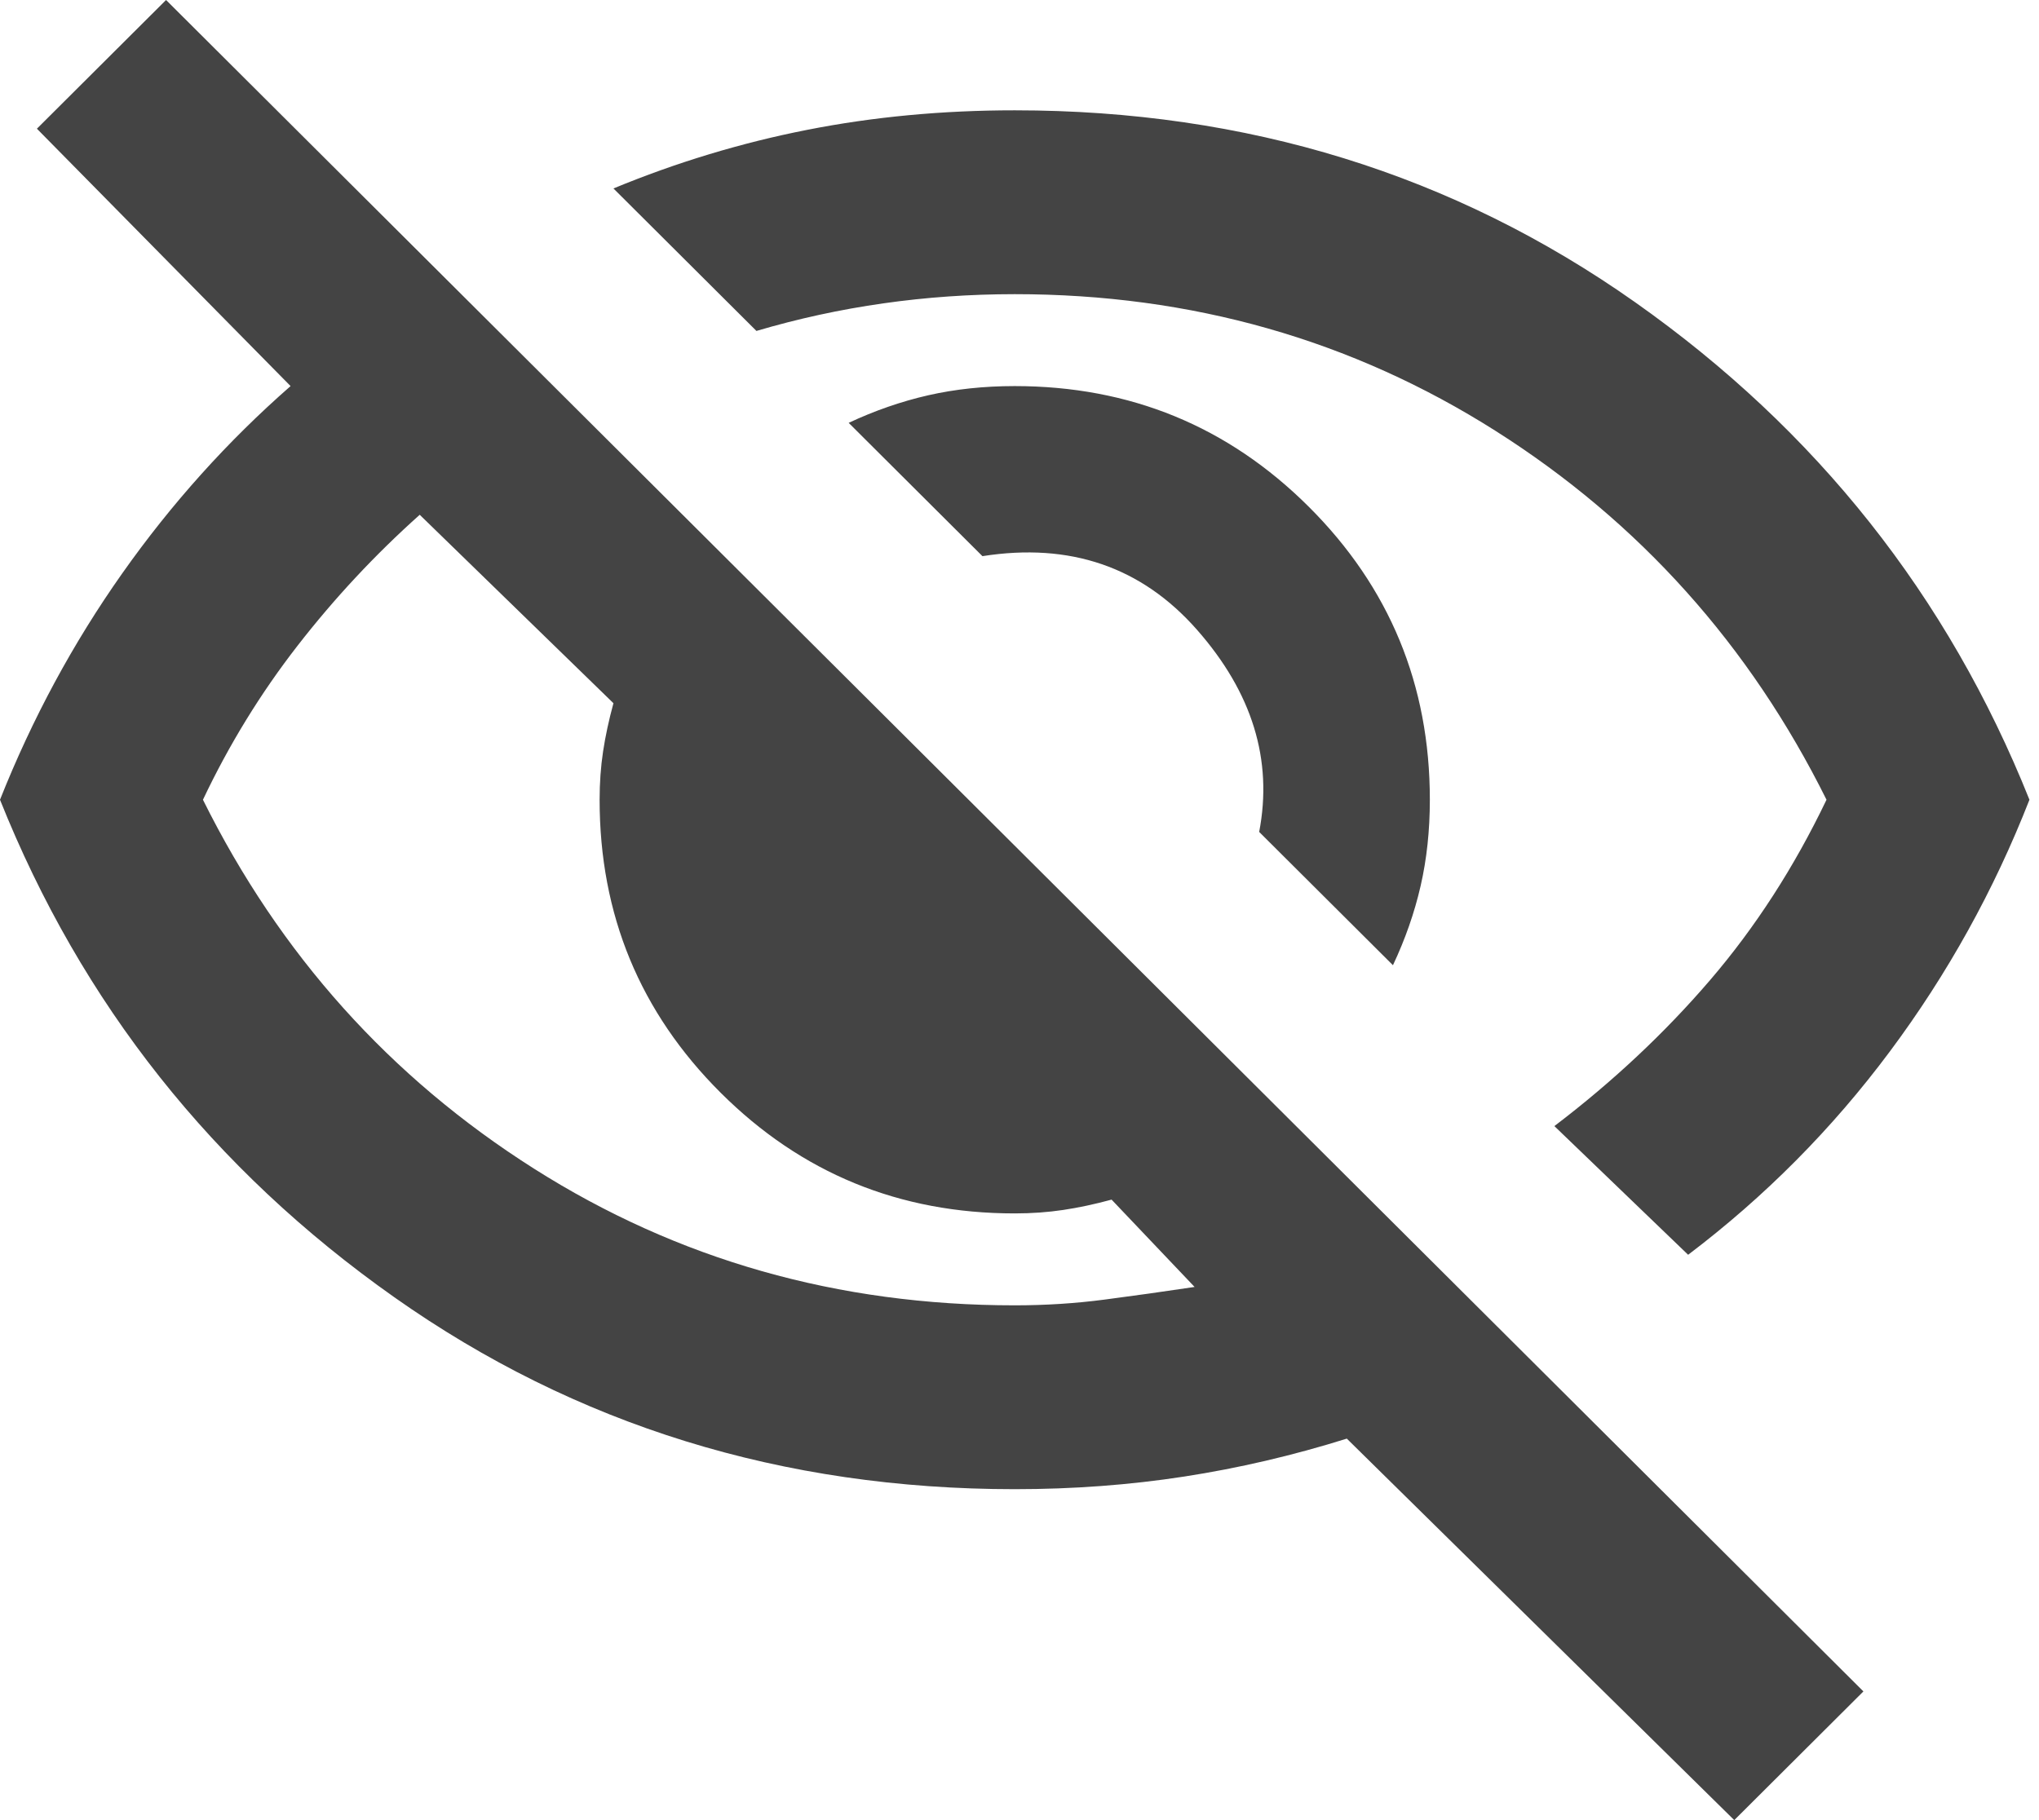 <svg xmlns="http://www.w3.org/2000/svg" width="112" height="100" viewBox="0 0 112 100" fill="none"><path d="M76.513 53.03L69.165 45.707C69.925 41.751 68.785 38.047 65.745 34.596C62.705 31.145 58.778 29.798 53.964 30.556L46.617 23.232C48.053 22.559 49.509 22.054 50.987 21.717C52.465 21.381 54.049 21.212 55.738 21.212C62.072 21.212 67.455 23.422 71.889 27.841C76.323 32.26 78.54 37.626 78.54 43.939C78.54 45.623 78.371 47.201 78.033 48.674C77.695 50.147 77.188 51.599 76.513 53.03ZM92.727 68.939L85.38 61.869C88.589 59.428 91.439 56.755 93.931 53.851C96.422 50.947 98.554 47.643 100.328 43.939C96.105 35.438 90.046 28.683 82.15 23.674C74.254 18.666 65.45 16.162 55.738 16.162C53.289 16.162 50.882 16.33 48.517 16.667C46.153 17.003 43.83 17.508 41.55 18.182L33.696 10.354C37.158 8.923 40.705 7.849 44.337 7.134C47.968 6.418 51.769 6.061 55.738 6.061C68.49 6.061 79.849 9.575 89.814 16.604C99.779 23.632 107 32.744 111.475 43.939C109.533 48.906 106.978 53.514 103.811 57.765C100.645 62.016 96.95 65.741 92.727 68.939ZM95.261 100L73.979 79.04C71.023 79.966 68.046 80.661 65.048 81.124C62.05 81.587 58.947 81.818 55.738 81.818C42.986 81.818 31.627 78.304 21.662 71.275C11.697 64.247 4.476 55.135 0 43.939C1.773 39.478 4.011 35.333 6.714 31.503C9.416 27.673 12.499 24.242 15.961 21.212L2.027 7.071L9.121 0L102.355 92.929L95.261 100ZM23.055 28.283C20.606 30.471 18.368 32.87 16.341 35.48C14.315 38.089 12.583 40.909 11.148 43.939C15.37 52.441 21.43 59.196 29.326 64.204C37.222 69.213 46.026 71.717 55.738 71.717C57.427 71.717 59.074 71.612 60.678 71.401C62.283 71.191 63.929 70.96 65.618 70.707L61.058 65.909C60.129 66.162 59.242 66.351 58.398 66.477C57.553 66.603 56.667 66.667 55.738 66.667C49.404 66.667 44.02 64.457 39.586 60.038C35.153 55.619 32.936 50.252 32.936 43.939C32.936 43.014 32.999 42.13 33.126 41.288C33.253 40.446 33.443 39.562 33.696 38.636L23.055 28.283Z" fill="#444444"></path></svg>
